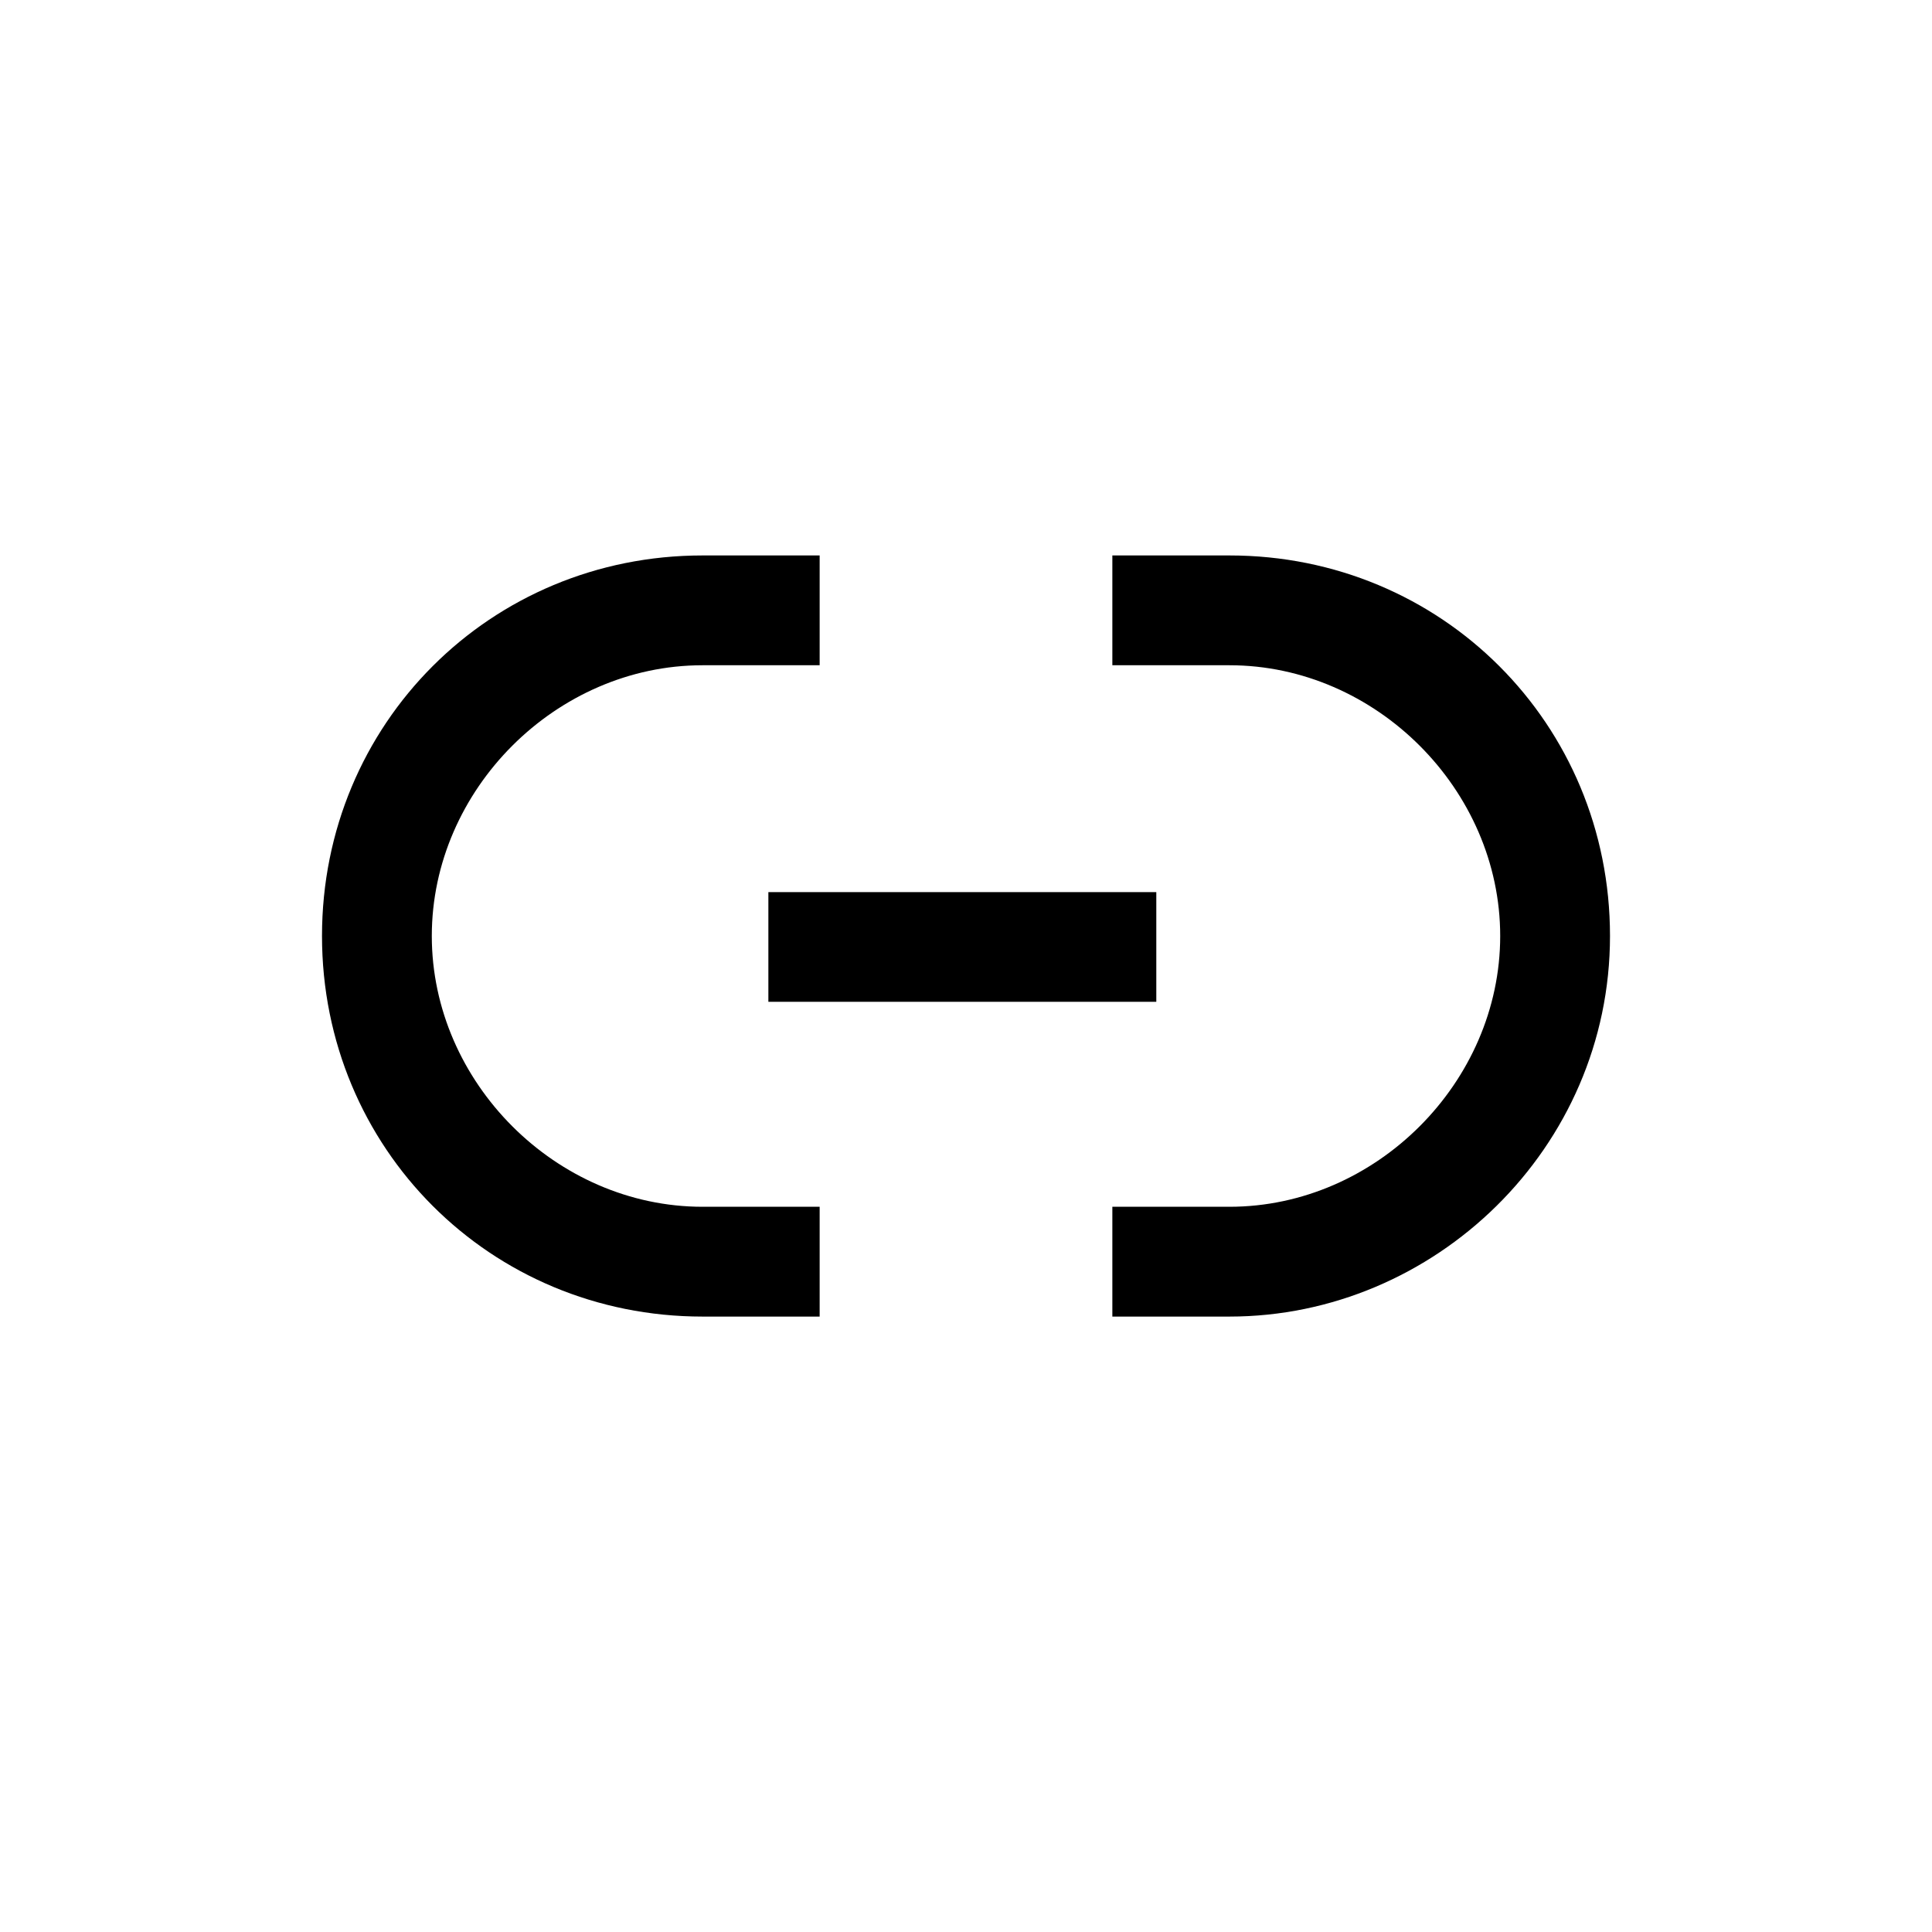 <svg width="24" height="24" viewBox="0 0 24 24" fill="none" xmlns="http://www.w3.org/2000/svg">
<path d="M15.273 6.9H13.818V8.264H15.273C17.091 8.264 18.636 9.809 18.636 11.627C18.636 13.445 17.091 14.991 15.273 14.991H13.818V16.355H15.273C17.818 16.355 20 14.264 20 11.627C20 8.991 17.909 6.9 15.273 6.9ZM5.364 11.627C5.364 9.809 6.909 8.264 8.727 8.264H10.182V6.9H8.727C6.091 6.9 4 8.991 4 11.627C4 14.264 6.091 16.355 8.727 16.355H10.182V14.991H8.727C6.909 14.991 5.364 13.445 5.364 11.627ZM9.545 12.445H14.364V11.082H9.545V12.445Z" fill="black"/>
</svg>
